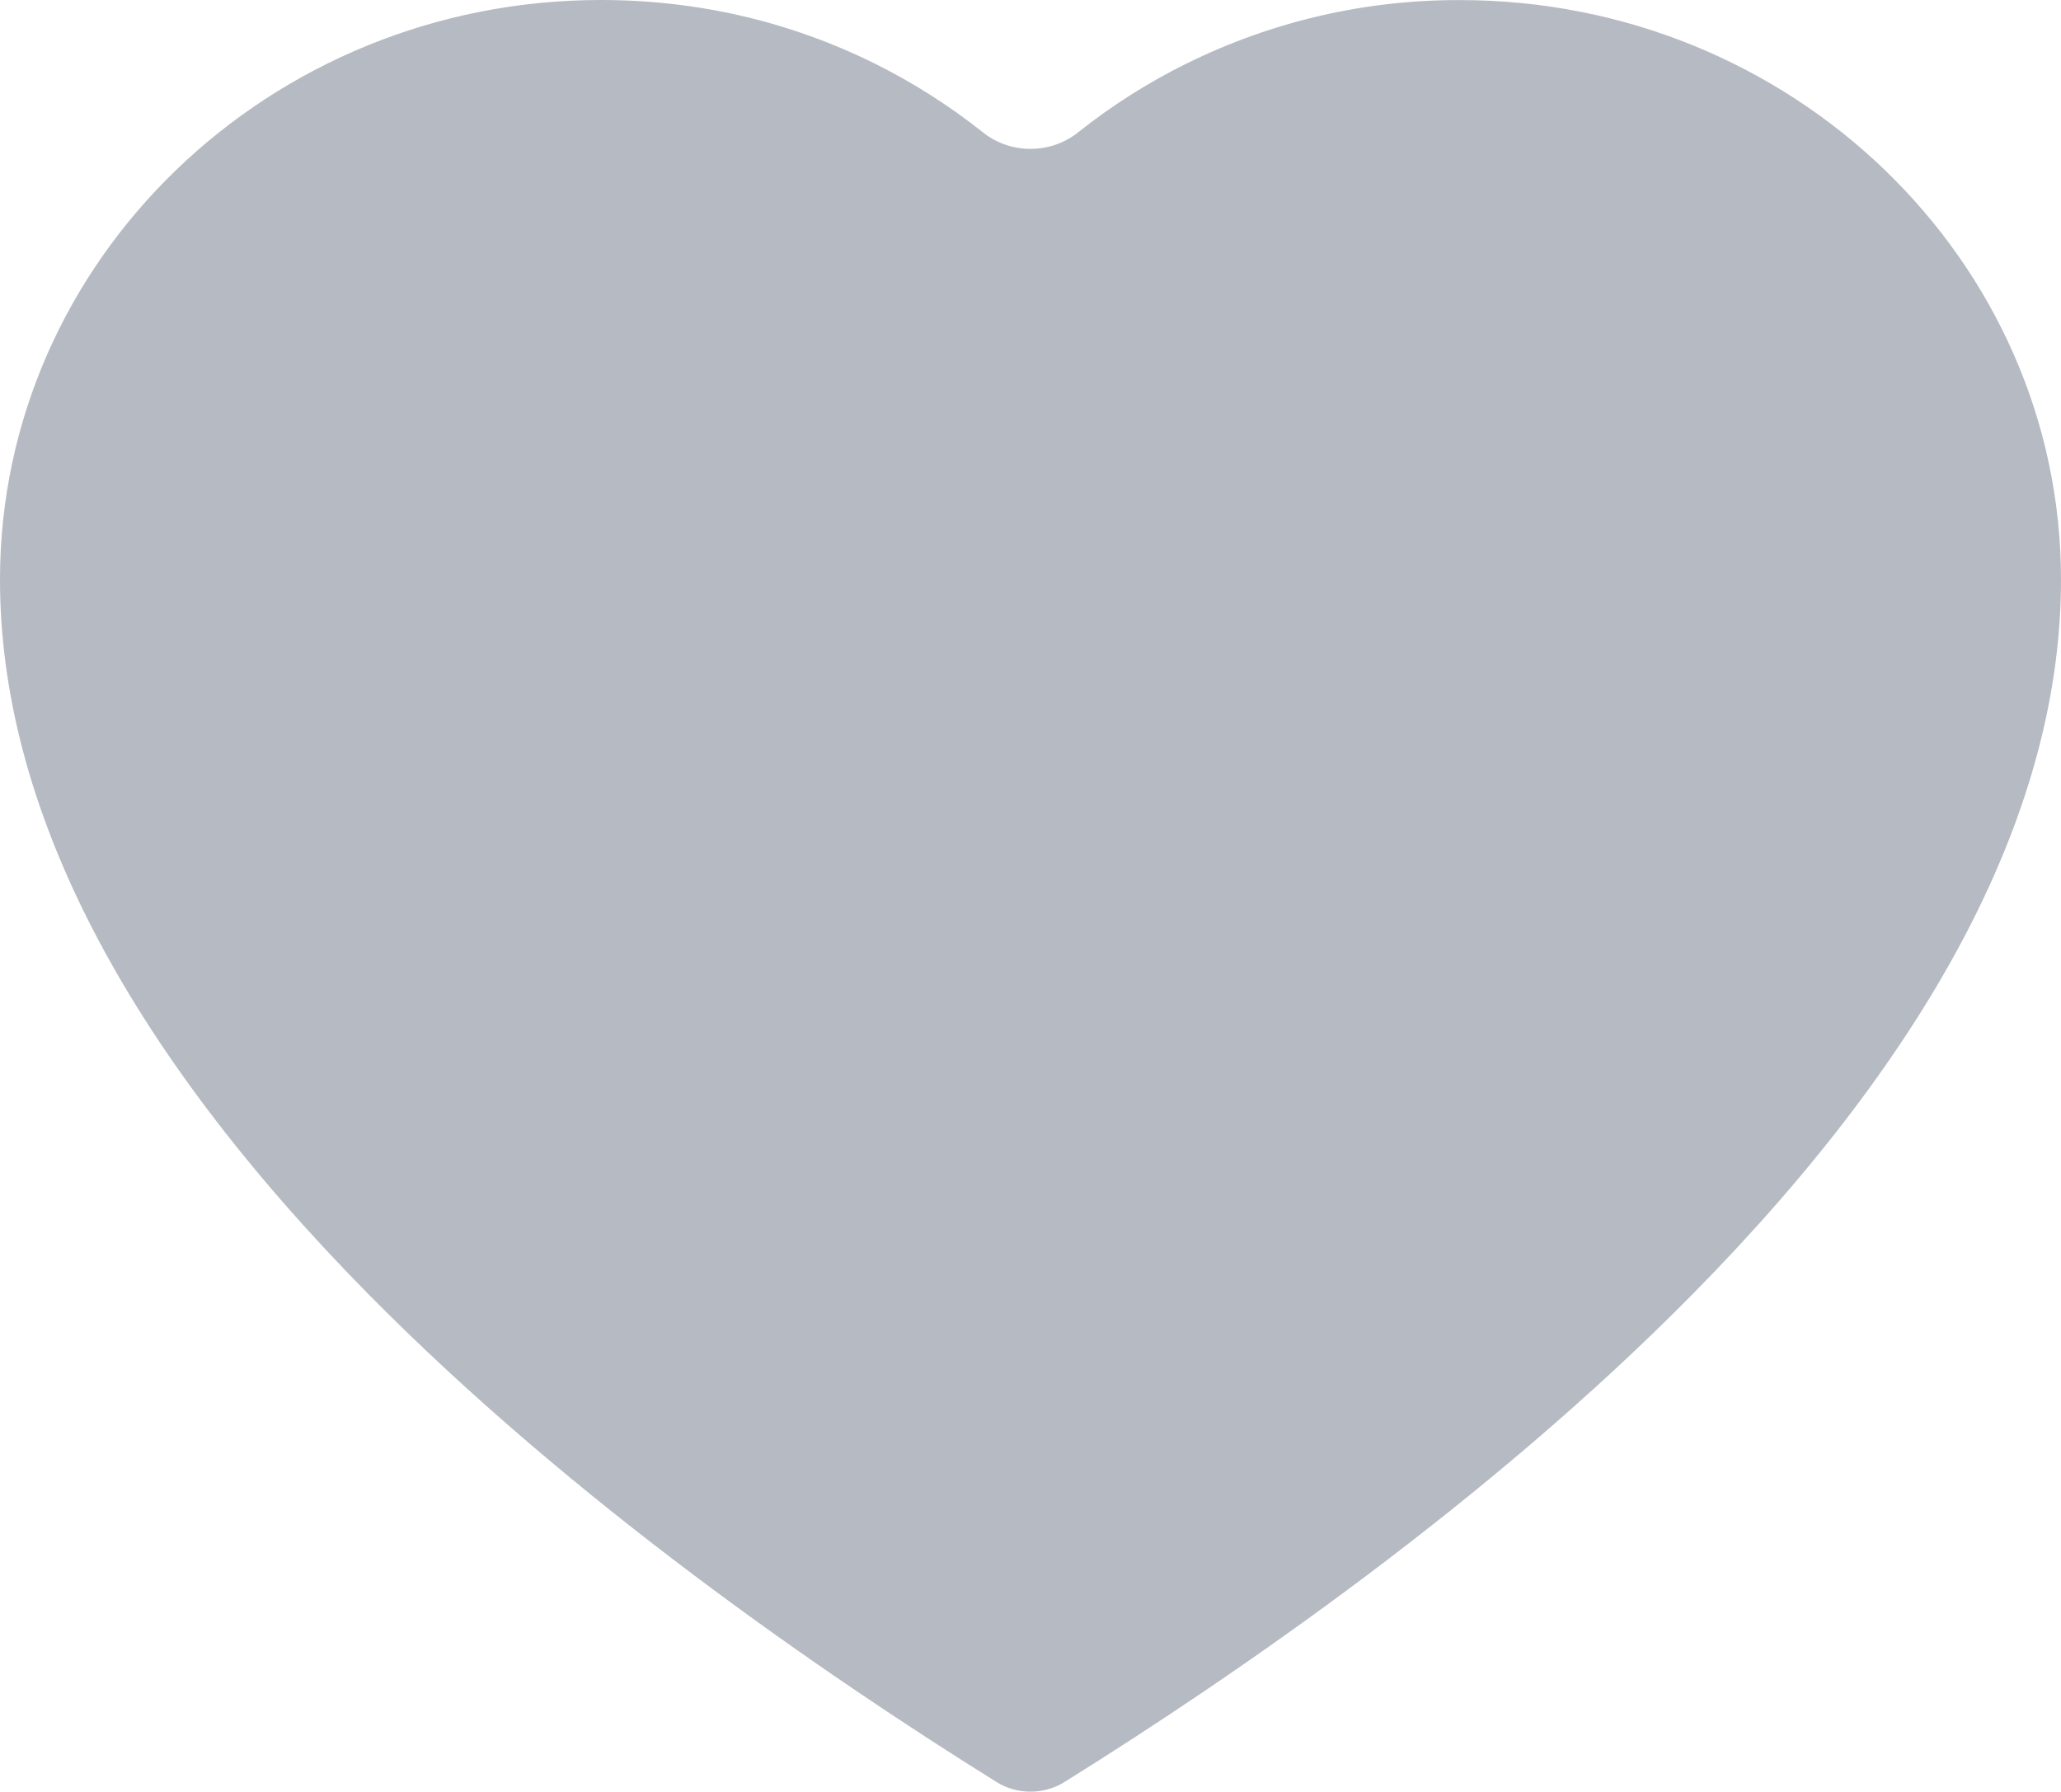 <svg width="23" height="20" viewBox="0 0 23 20" fill="none" xmlns="http://www.w3.org/2000/svg">
<g clip-path="url(#clip0_1610_753)">
<path d="M13.249 0.706C14.196 0.238 15.239 -0.003 16.295 0.001C19.992 0.001 23 2.902 23 6.469C23 8.995 21.617 11.678 18.89 14.443C16.613 16.753 13.824 18.677 11.886 19.885L11.88 19.889C11.766 19.96 11.634 19.997 11.5 19.997C11.366 19.997 11.234 19.96 11.12 19.889L11.114 19.885C9.176 18.677 6.388 16.753 4.111 14.444C1.383 11.678 0 8.995 0 6.468C0 2.902 3.008 0 6.705 0C7.778 0 8.803 0.237 9.751 0.704C10.185 0.919 10.594 1.179 10.97 1.478C11.277 1.723 11.723 1.723 12.03 1.478C12.407 1.178 12.816 0.919 13.249 0.705V0.706Z" fill="#B6BAC2"/>
</g>
<defs>
<clipPath id="clip0_1610_753">
<rect width="23" height="20" fill="white"/>
</clipPath>
</defs>
</svg>
